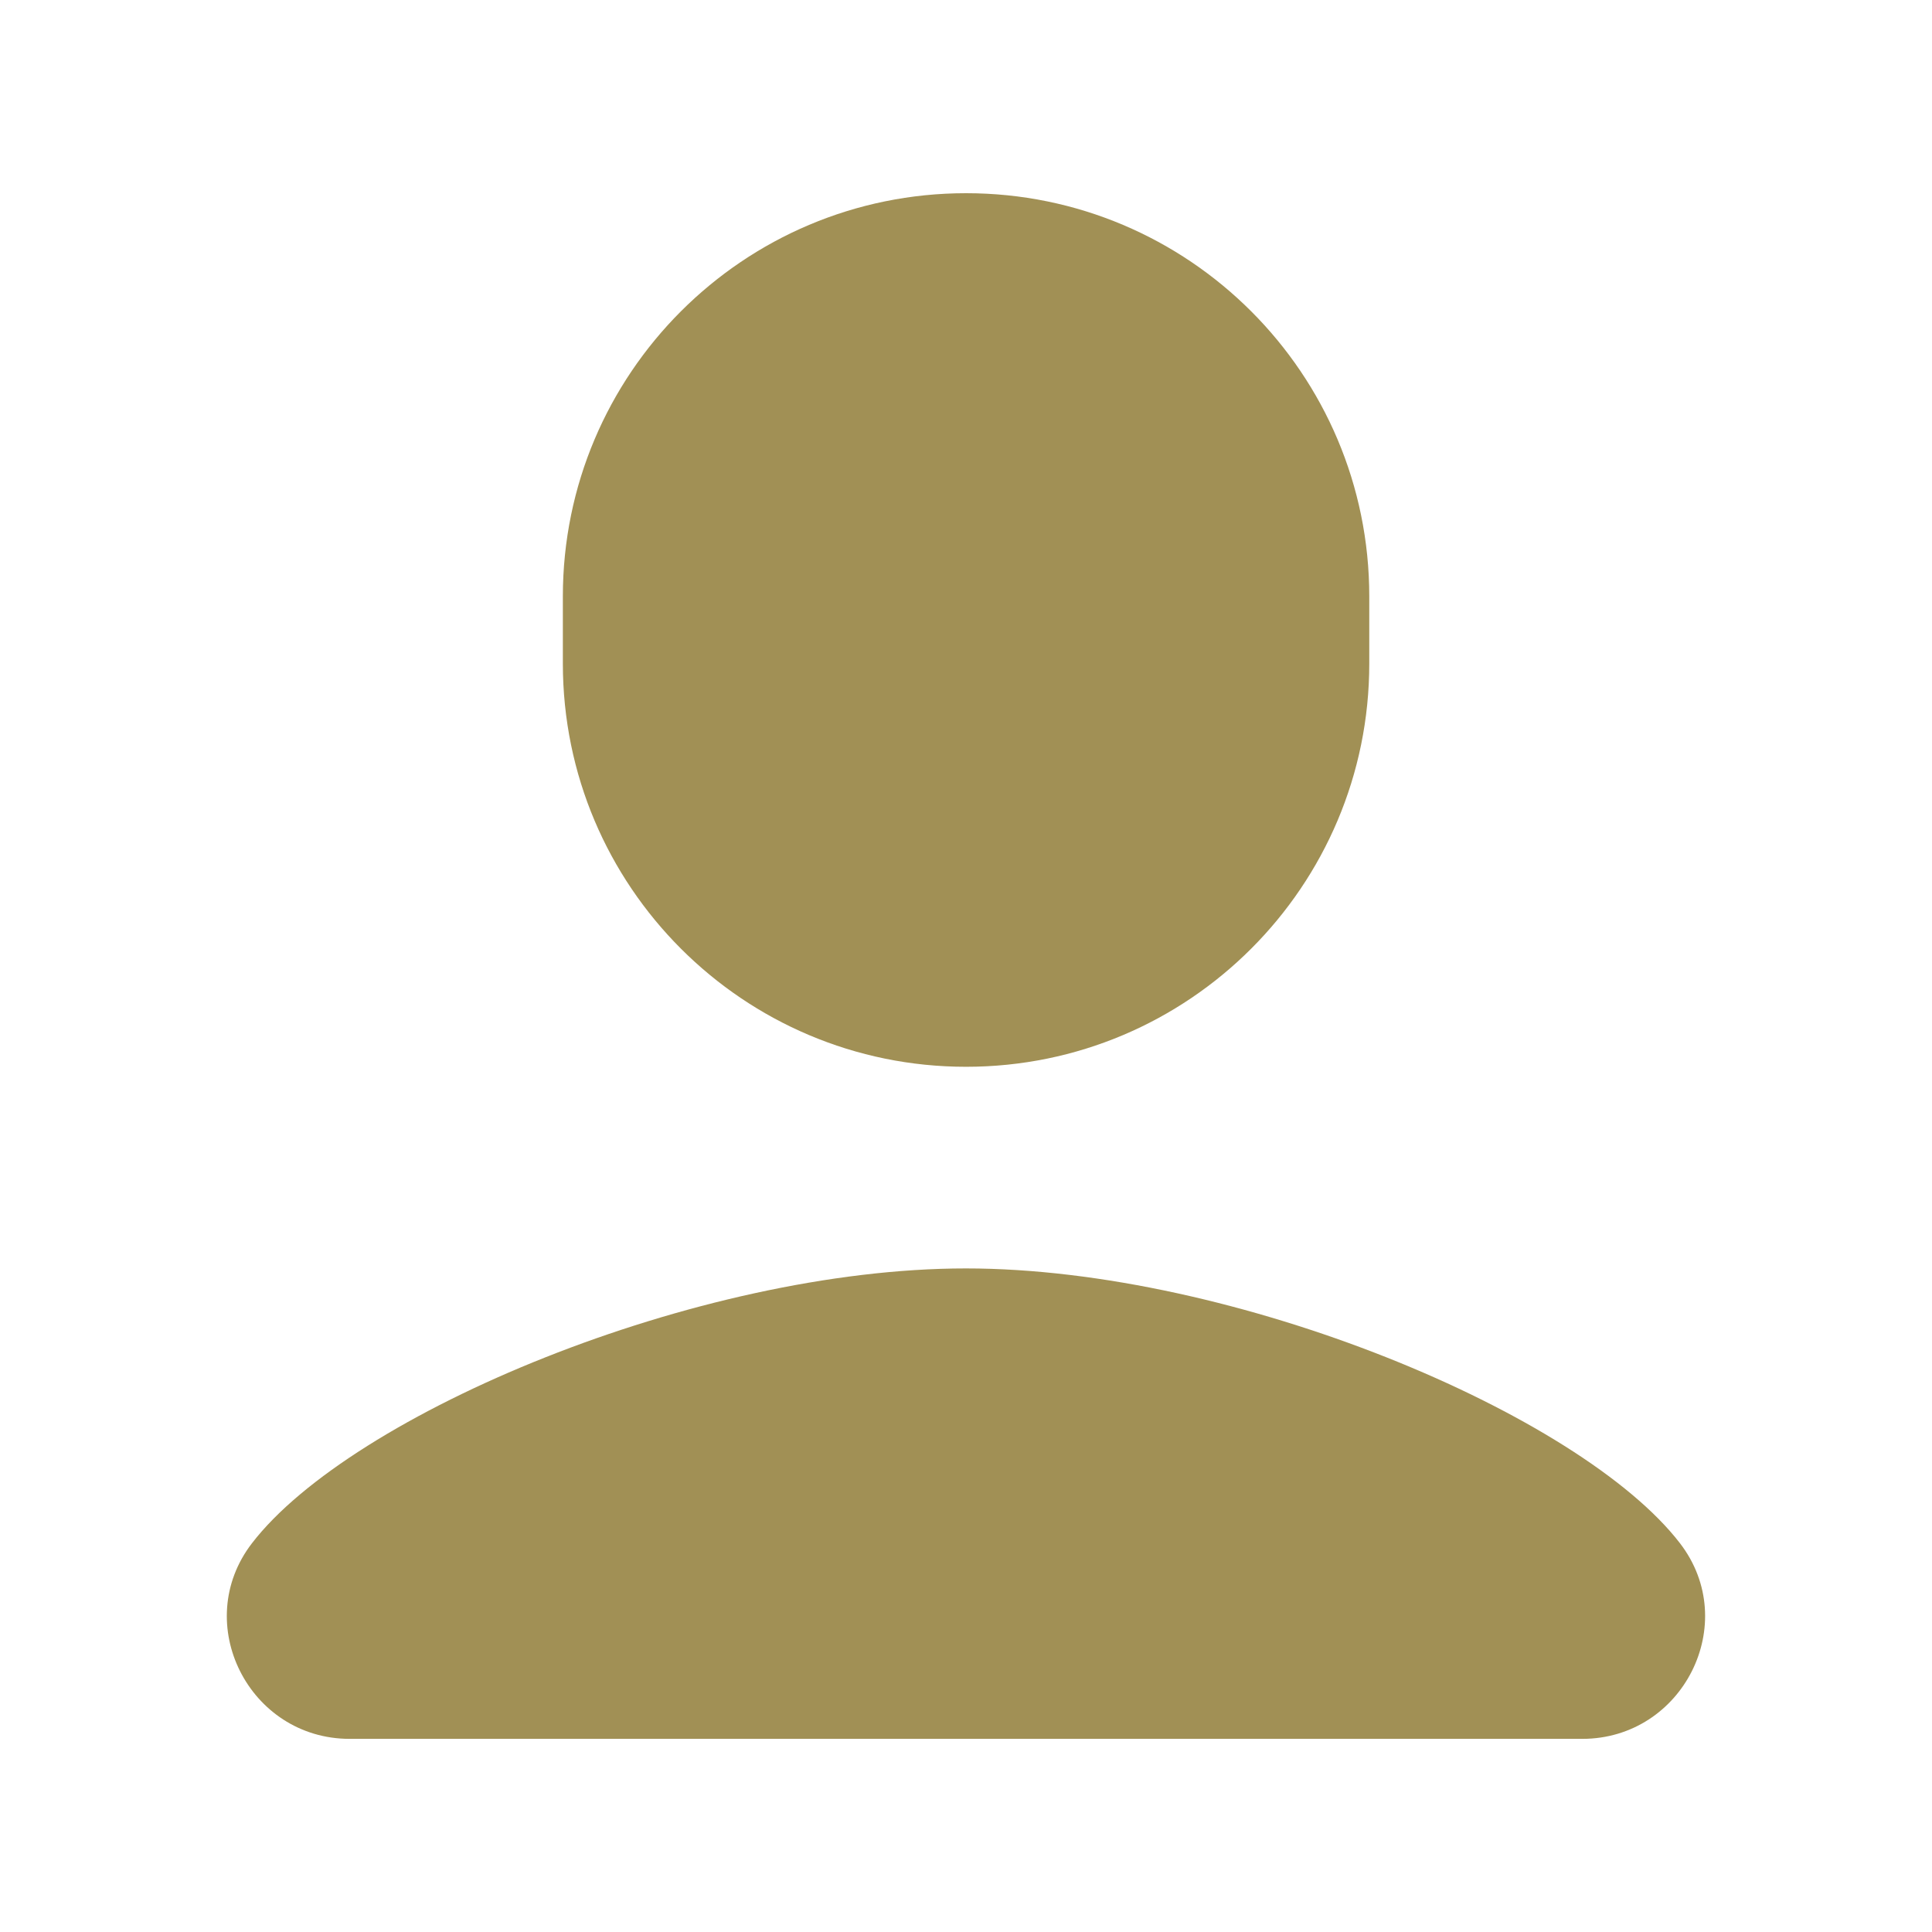 <svg fill="none" height="30" viewBox="0 0 30 30" width="30" xmlns="http://www.w3.org/2000/svg"><path d="m15.001 3c-3.458 0-6.261 2.803-6.261 6.261v1.043c0 3.458 2.803 6.261 6.261 6.261s6.261-2.803 6.261-6.261v-1.043c0-3.458-2.803-6.261-6.261-6.261zm-.002 16.696c-4.18 0-9.544 2.261-11.087 4.268-.954 1.241-.046 3.037 1.518 3.037h19.139c1.564 0 2.472-1.796 1.518-3.037-1.543-2.006-6.909-4.268-11.089-4.268z" fill="#a19055"/></svg>